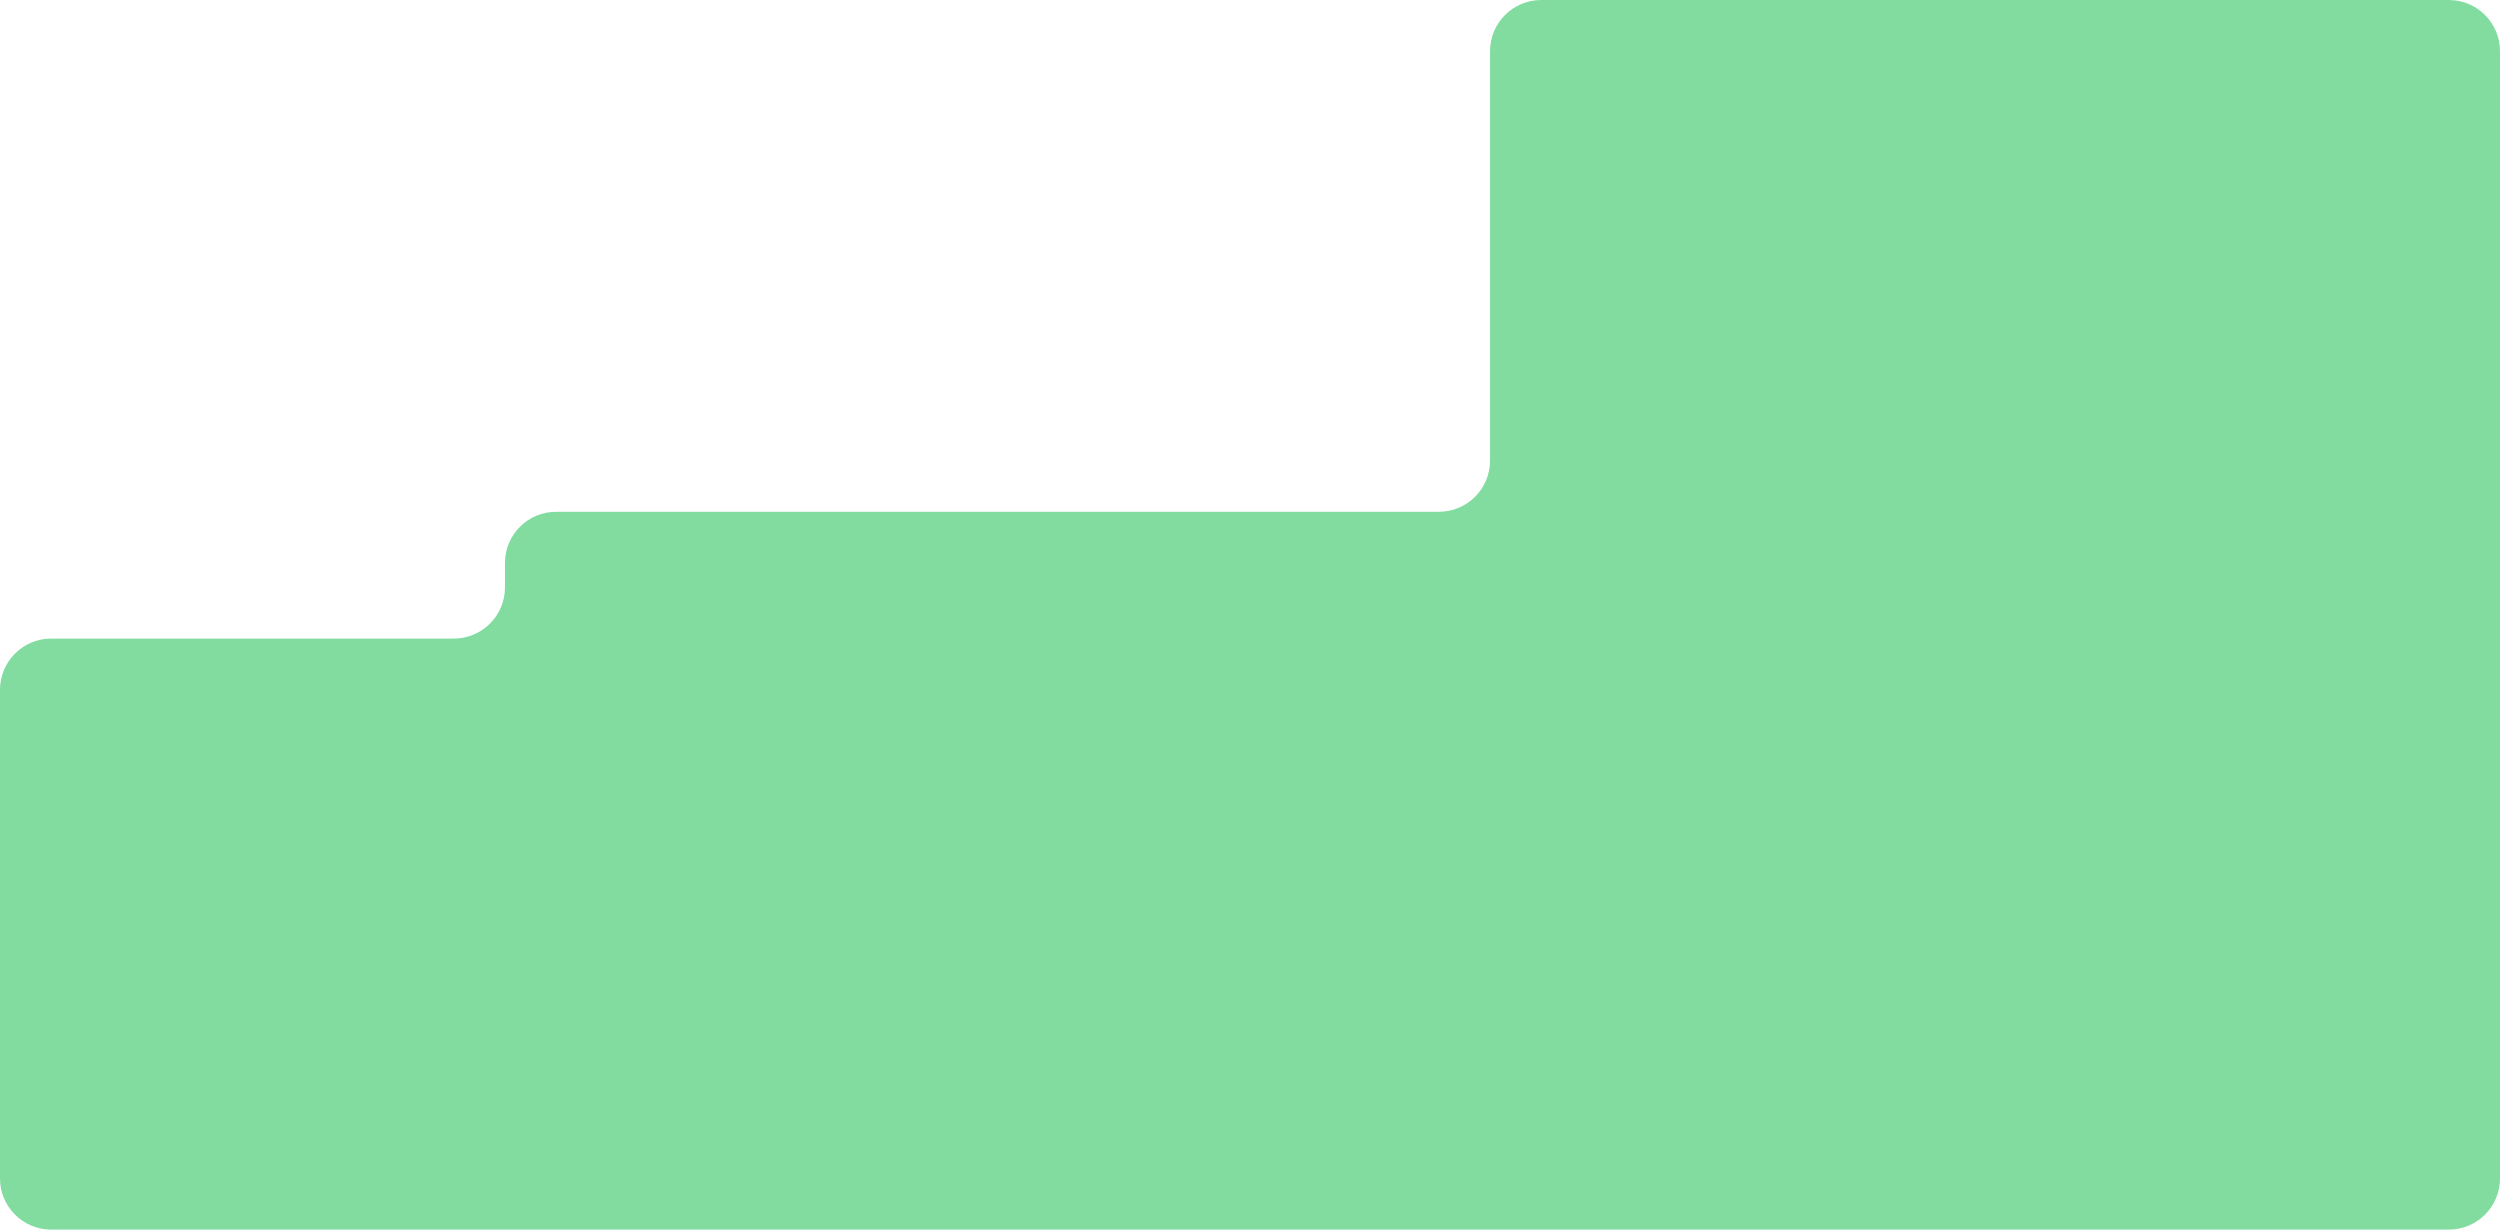 <?xml version="1.0" encoding="UTF-8"?> <svg xmlns="http://www.w3.org/2000/svg" xmlns:xlink="http://www.w3.org/1999/xlink" width="586.028" height="288.236" viewBox="0 0 586.028 288.236" fill="none"><desc> Created with Pixso. </desc><defs></defs><path id="Union" d="M361.282 0L574.028 0C580.656 0 586.028 5.373 586.028 12L586.028 170.394L586.027 276.236C586.027 282.863 580.655 288.236 574.027 288.236L454.91 288.236L118.369 288.236L12 288.236C5.373 288.236 0 282.863 0 276.236L0 161.691C0 155.064 5.373 149.691 12 149.691L106.369 149.691C112.996 149.691 118.369 144.319 118.369 137.691L118.369 131.965C118.369 125.338 123.741 119.965 130.369 119.965L337.282 119.965C343.909 119.965 349.282 114.593 349.282 107.965L349.282 12C349.282 5.373 354.654 0 361.282 0Z" clip-rule="evenodd" fill="#82DCA0" fill-opacity="1" fill-rule="evenodd"></path></svg> 